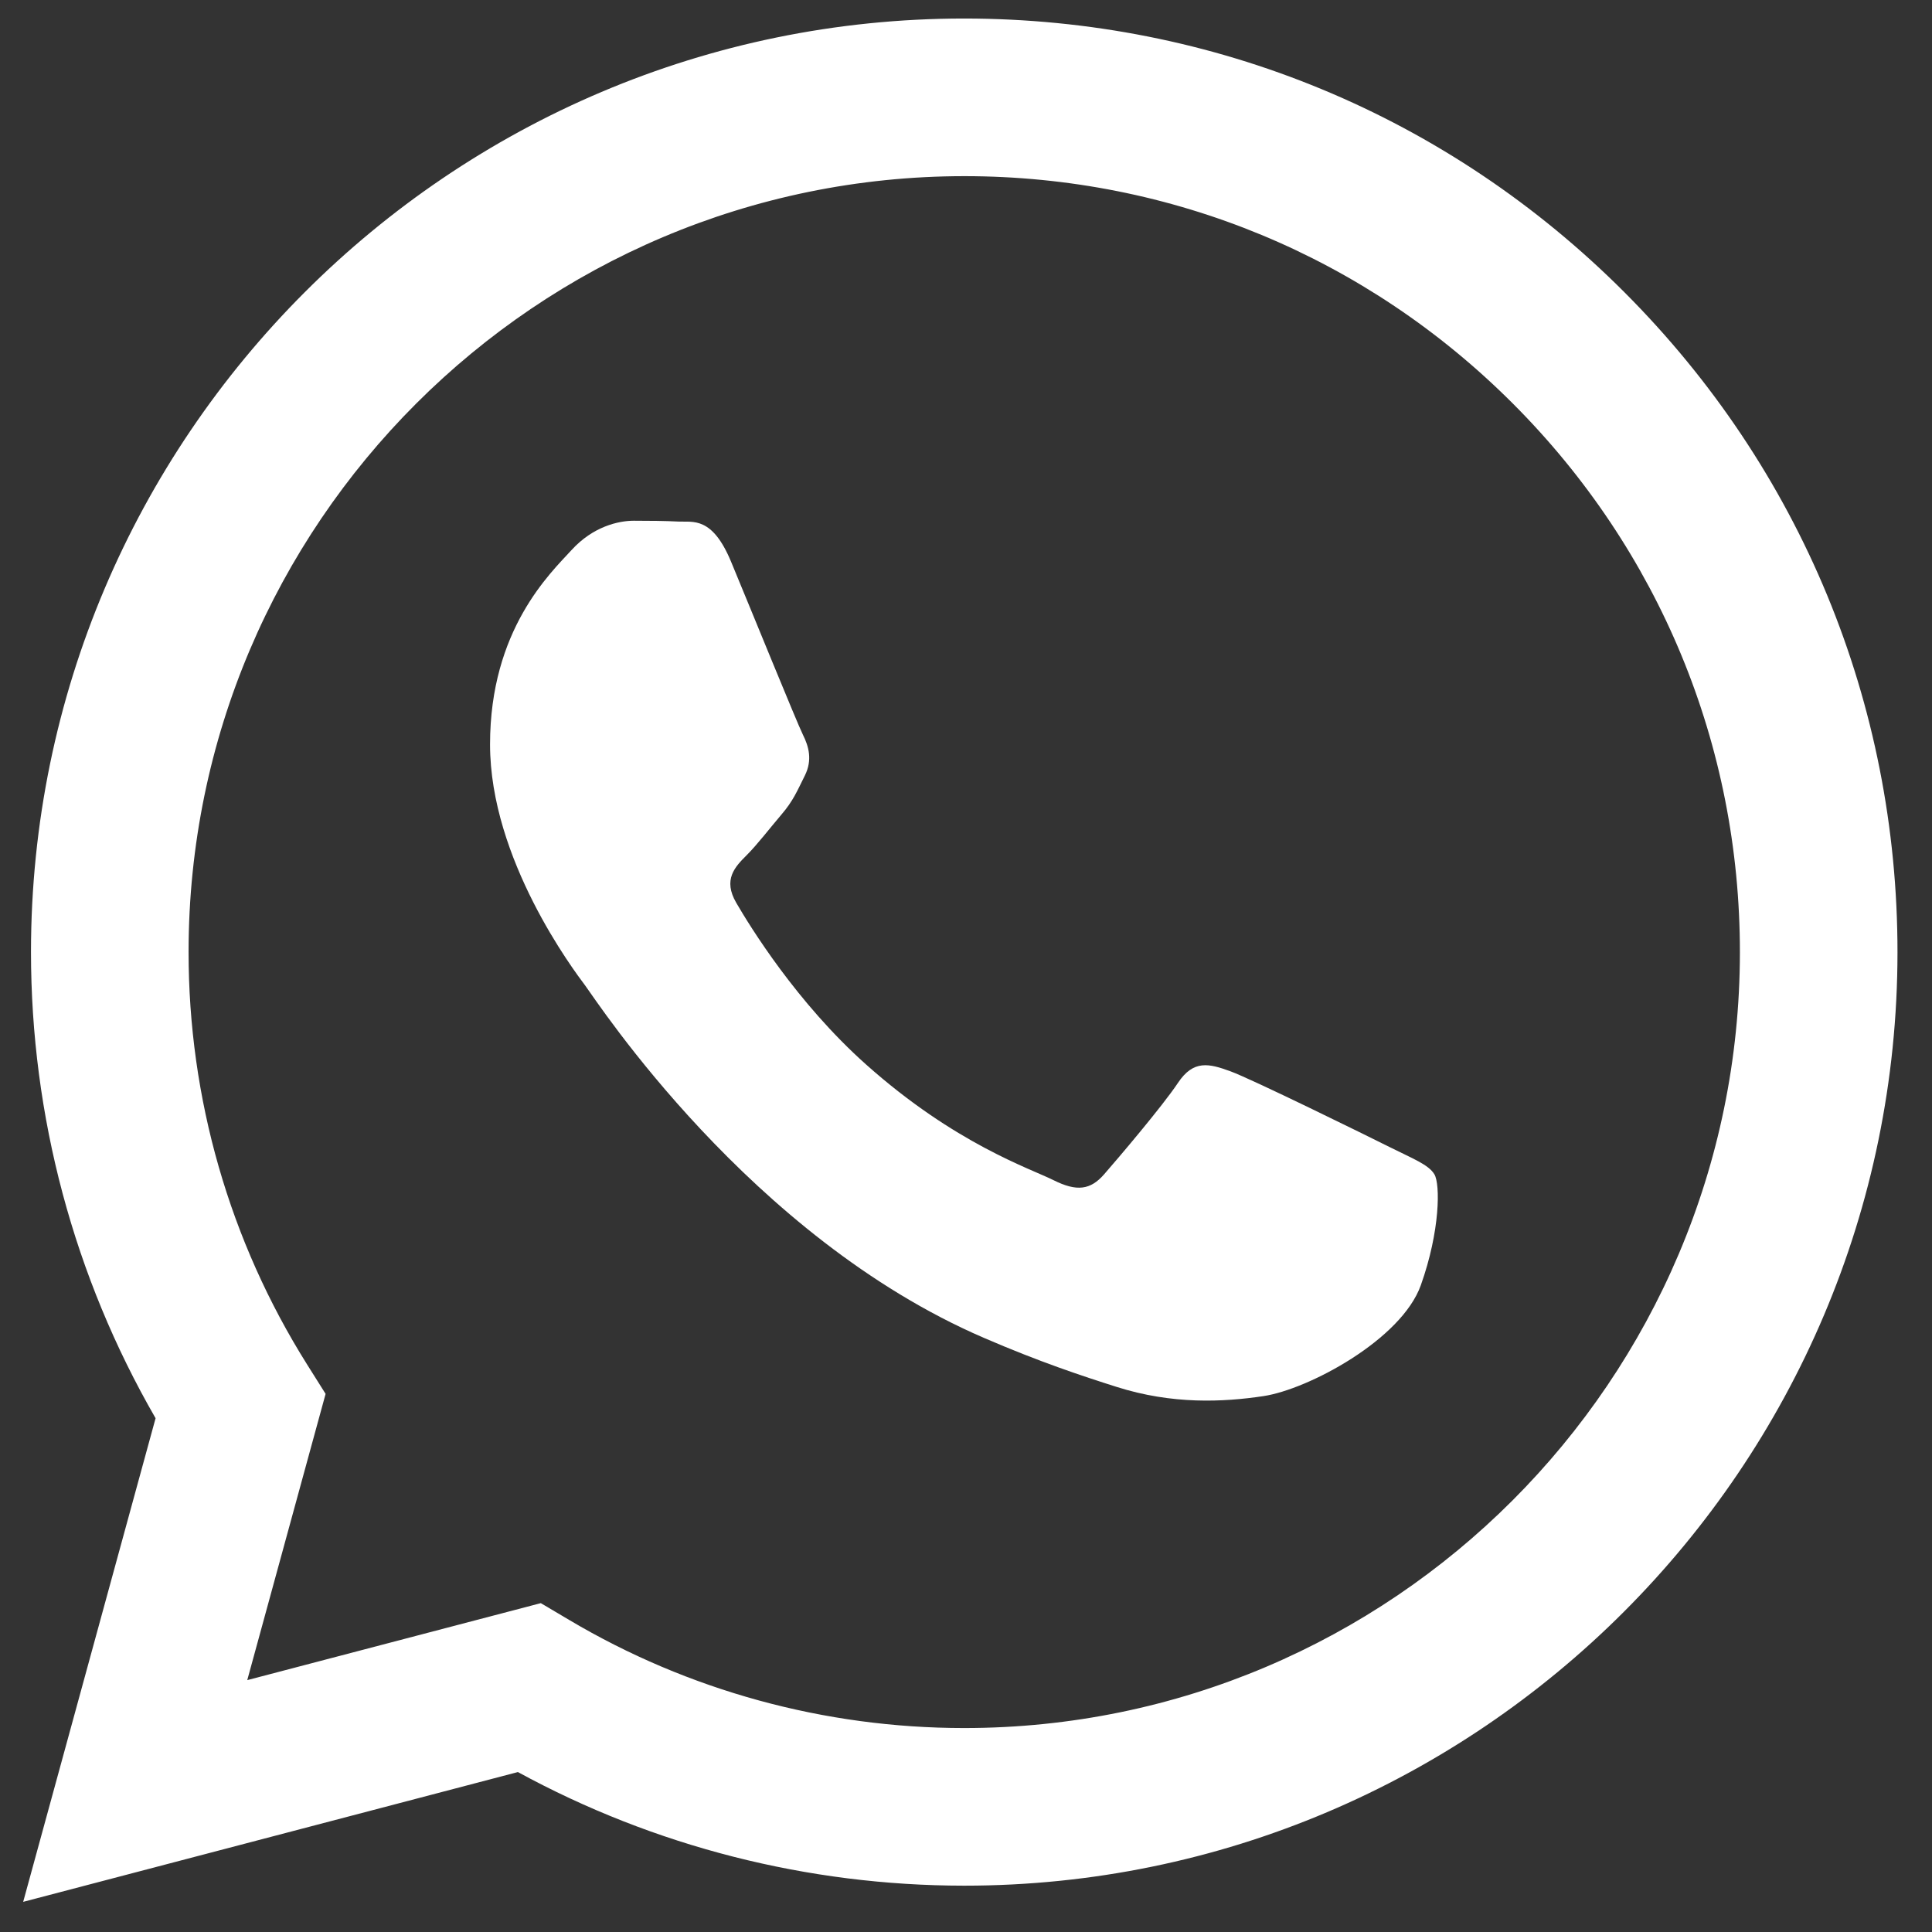 <?xml version="1.0" encoding="UTF-8"?> <svg xmlns="http://www.w3.org/2000/svg" width="51" height="51" viewBox="0 0 51 51" fill="none"><rect x="0" y="0" width="51" height="51" fill="#333333" stroke="none"/><path fill-rule="evenodd" clip-rule="evenodd" d="M42.88 7.714C38.229 3.057 32.044 0.492 25.454 0.489C11.875 0.489 0.824 11.54 0.818 25.122C0.817 29.464 1.951 33.702 4.107 37.438L0.612 50.204L13.671 46.778C17.27 48.741 21.321 49.775 25.444 49.777H25.454C25.453 49.777 25.455 49.777 25.454 49.777C39.031 49.777 50.083 38.725 50.089 25.142C50.092 18.559 47.531 12.37 42.88 7.714ZM25.454 45.616H25.445C21.771 45.615 18.168 44.628 15.024 42.762L14.276 42.319L6.527 44.351L8.595 36.795L8.108 36.021C6.059 32.761 4.976 28.993 4.978 25.124C4.982 13.834 14.168 4.65 25.462 4.65C30.931 4.652 36.072 6.784 39.938 10.655C43.804 14.525 45.932 19.669 45.929 25.14C45.925 36.431 36.74 45.616 25.454 45.616Z" fill="white"></path><path fill-rule="evenodd" clip-rule="evenodd" d="M36.685 30.281C36.07 29.973 33.043 28.484 32.479 28.279C31.915 28.073 31.504 27.97 31.094 28.587C30.684 29.203 29.504 30.589 29.145 31C28.786 31.411 28.427 31.462 27.811 31.154C27.196 30.846 25.212 30.196 22.861 28.099C21.031 26.467 19.796 24.451 19.437 23.835C19.078 23.219 19.399 22.886 19.707 22.578C19.984 22.303 20.323 21.86 20.63 21.5C20.938 21.141 21.041 20.884 21.246 20.473C21.451 20.062 21.349 19.703 21.195 19.395C21.041 19.087 19.81 16.057 19.297 14.824C18.797 13.624 18.29 13.787 17.912 13.768C17.553 13.75 17.142 13.746 16.732 13.746C16.322 13.746 15.655 13.9 15.091 14.516C14.526 15.133 12.936 16.622 12.936 19.651C12.936 22.681 15.142 25.608 15.45 26.019C15.757 26.43 19.79 32.647 25.965 35.313C27.433 35.948 28.58 36.327 29.474 36.61C30.948 37.079 32.29 37.013 33.351 36.854C34.534 36.677 36.993 35.365 37.506 33.927C38.019 32.489 38.019 31.257 37.865 31C37.711 30.743 37.301 30.589 36.685 30.281Z" fill="white"></path></svg> 